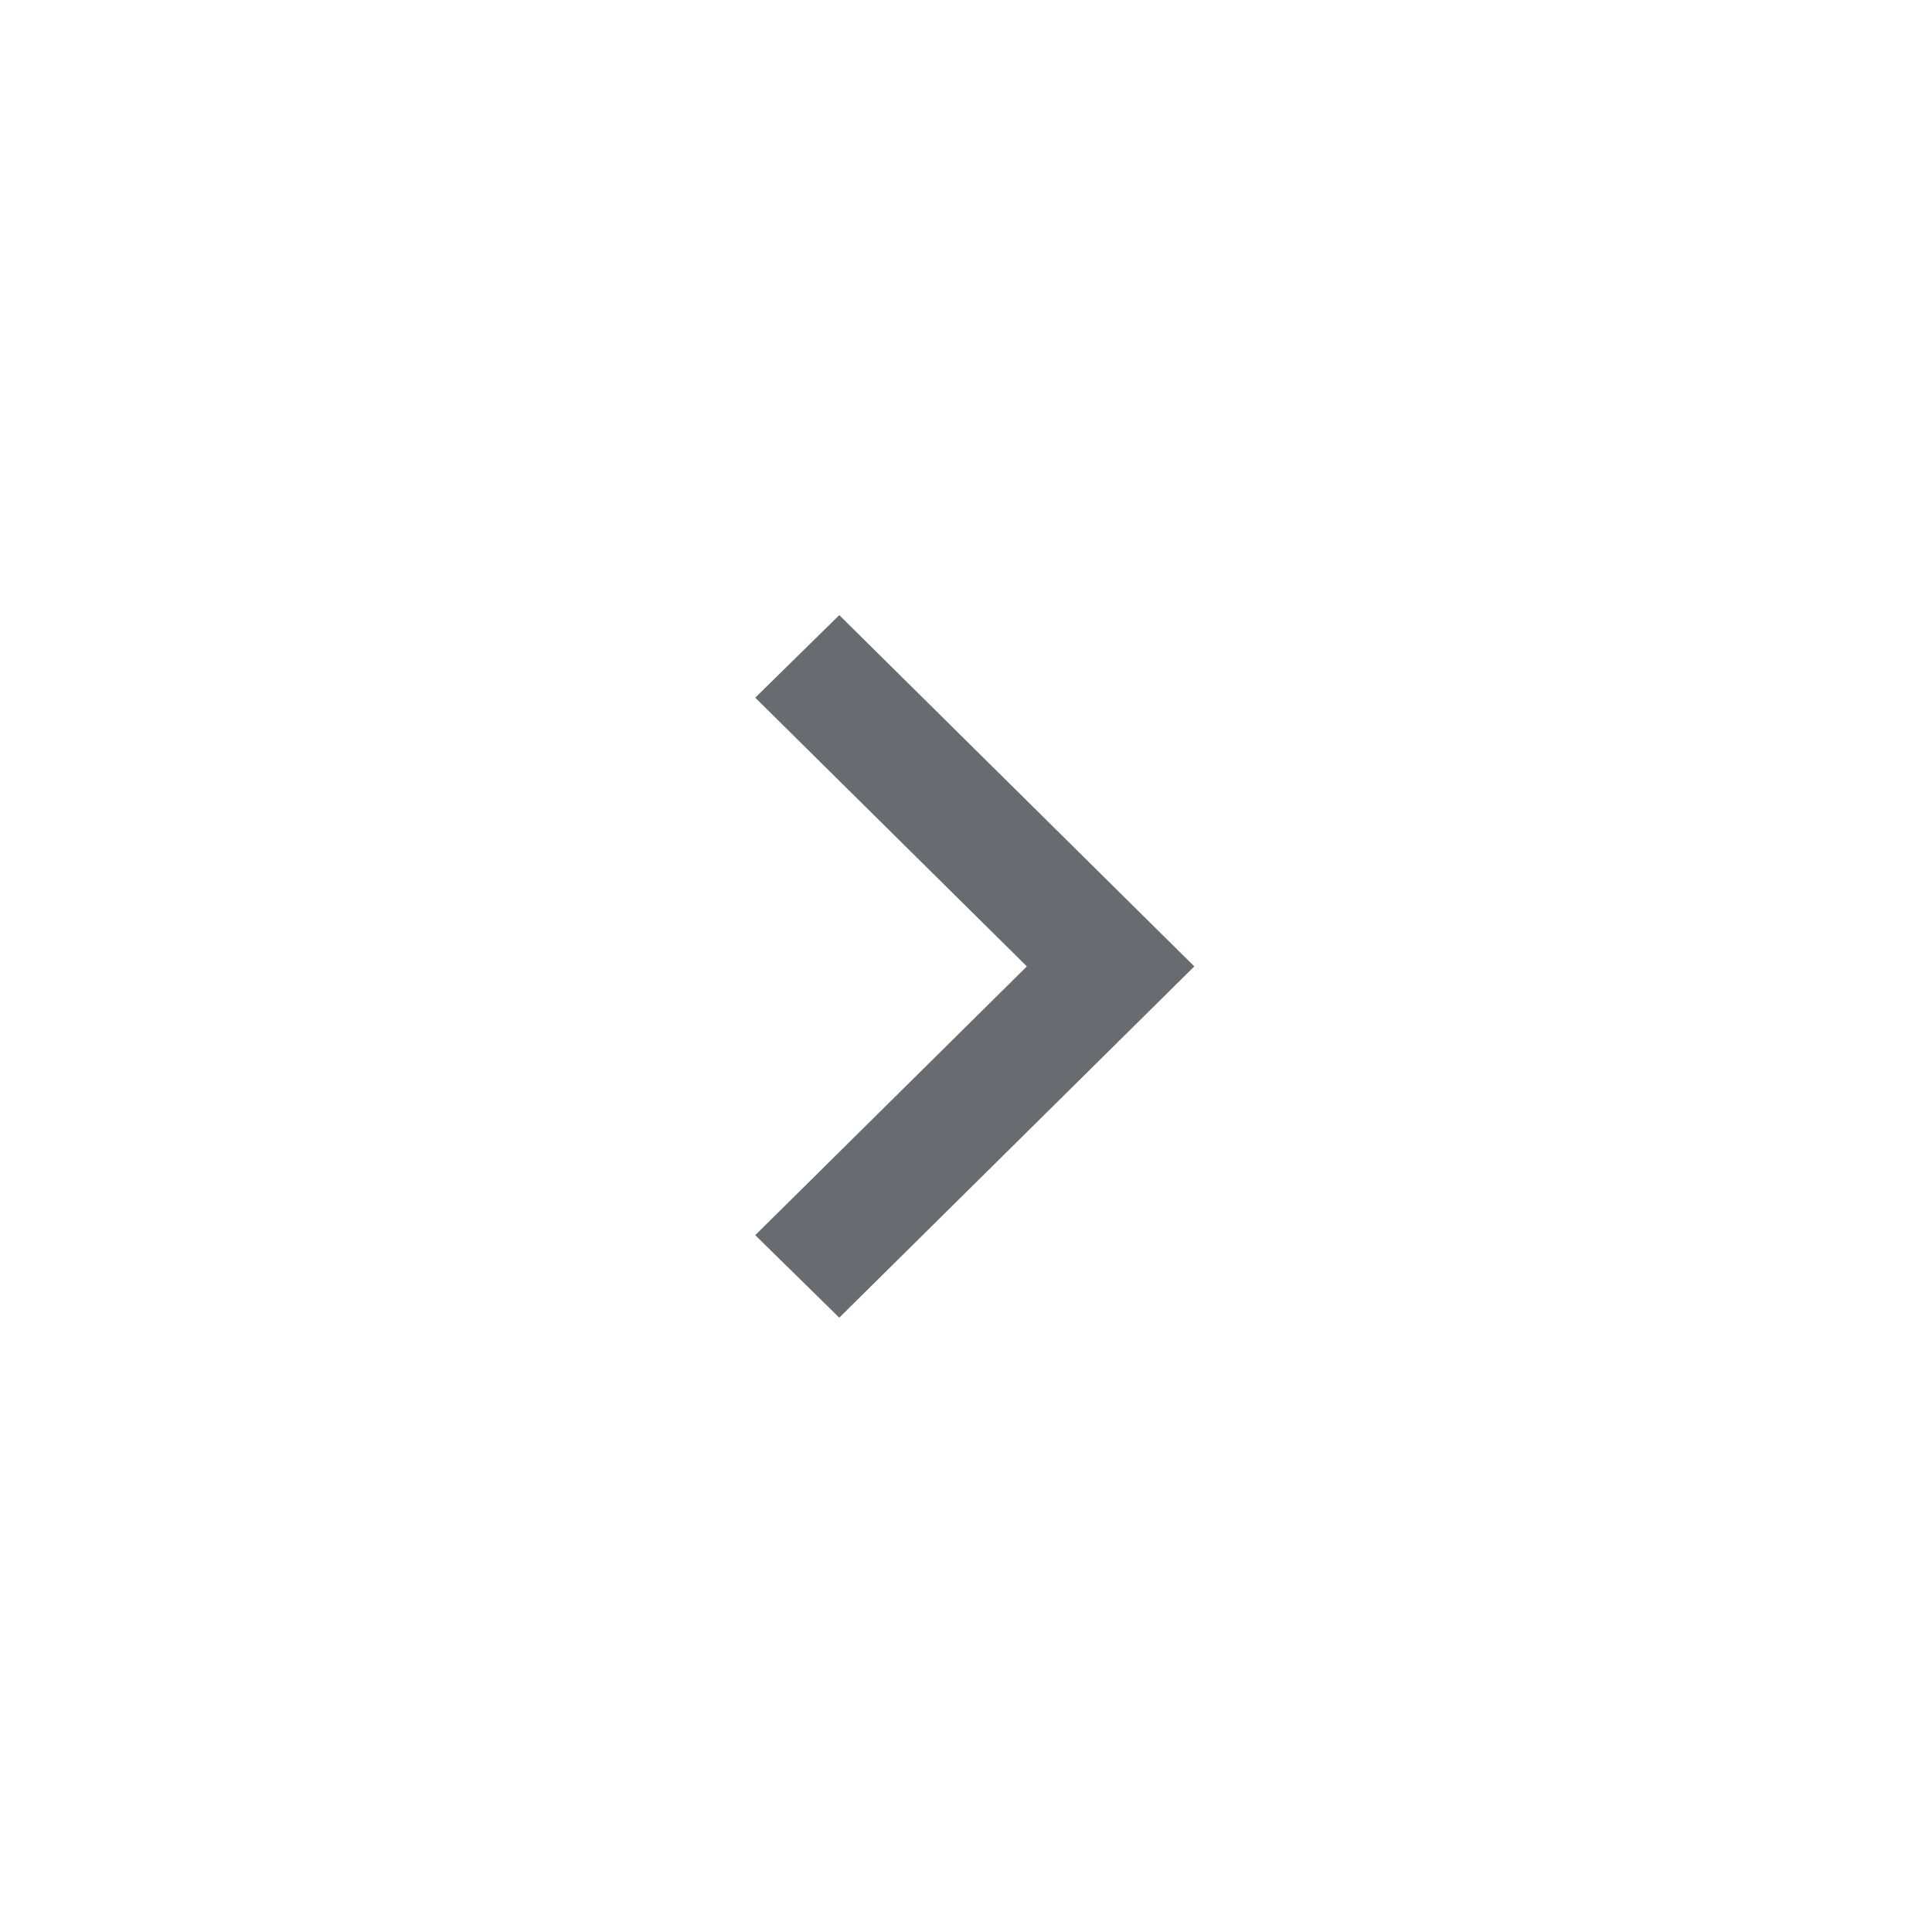 <svg width="44" height="44" viewBox="0 0 44 44" fill="none" xmlns="http://www.w3.org/2000/svg">
<path d="M17.2 28.13L23.386 22.009L17.2 15.889L19.114 14.009L27.2 22.009L19.114 30.009L17.2 28.13Z" fill="#686B6F"/>
</svg>
